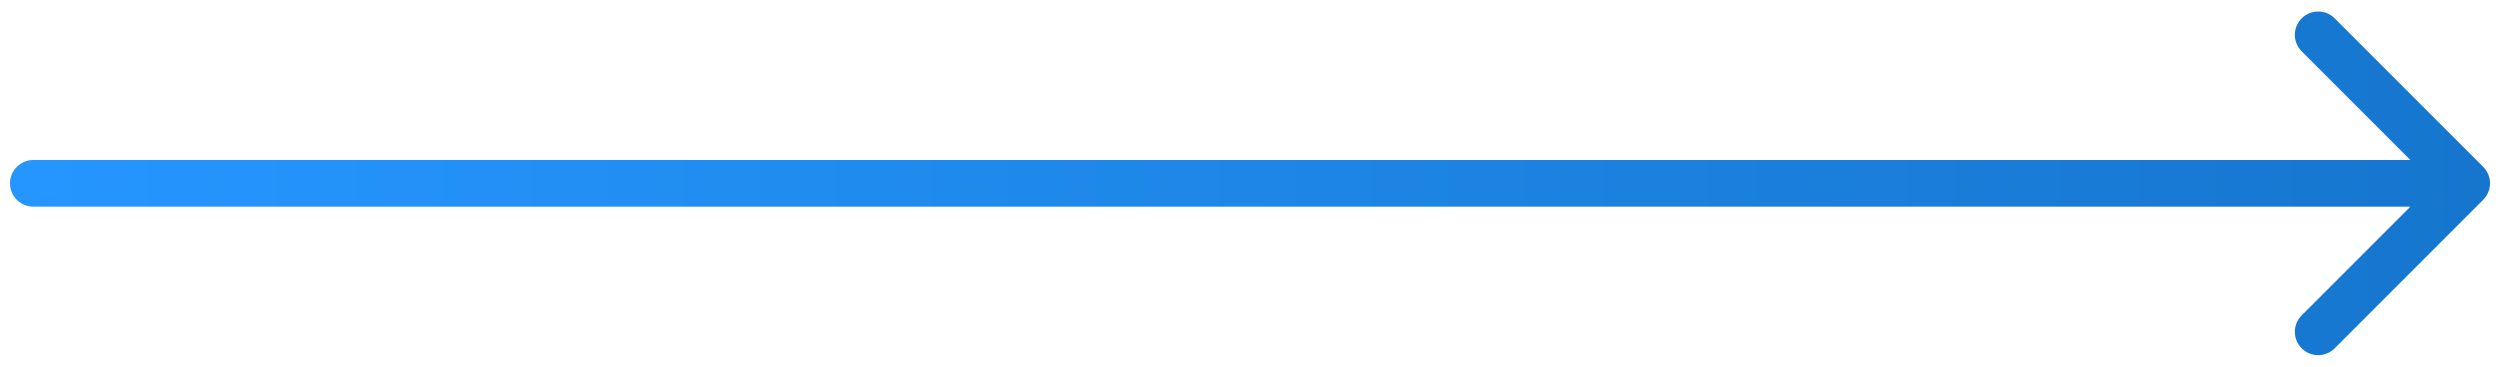 <svg width="150" height="22" viewBox="0 0 150 22" fill="none" xmlns="http://www.w3.org/2000/svg">
<path d="M2 9.6C1.227 9.6 0.6 10.227 0.6 11C0.6 11.773 1.227 12.4 2 12.4L2 9.6ZM148.99 11.99C149.537 11.443 149.537 10.557 148.99 10.01L140.08 1.1C139.534 0.554 138.647 0.554 138.101 1.1C137.554 1.647 137.554 2.534 138.101 3.08L146.02 11L138.101 18.92C137.554 19.466 137.554 20.353 138.101 20.899C138.647 21.446 139.534 21.446 140.08 20.899L148.99 11.99ZM2 12.4L148 12.4L148 9.6L2 9.6L2 12.4Z" fill="url(#paint0_linear_396_441)"/>
<defs>
<linearGradient id="paint0_linear_396_441" x1="2" y1="11" x2="148.963" y2="11" gradientUnits="userSpaceOnUse">
<stop stop-color="#2596FF"/>
<stop offset="1" stop-color="#1676CE"/>
</linearGradient>
</defs>
</svg>
